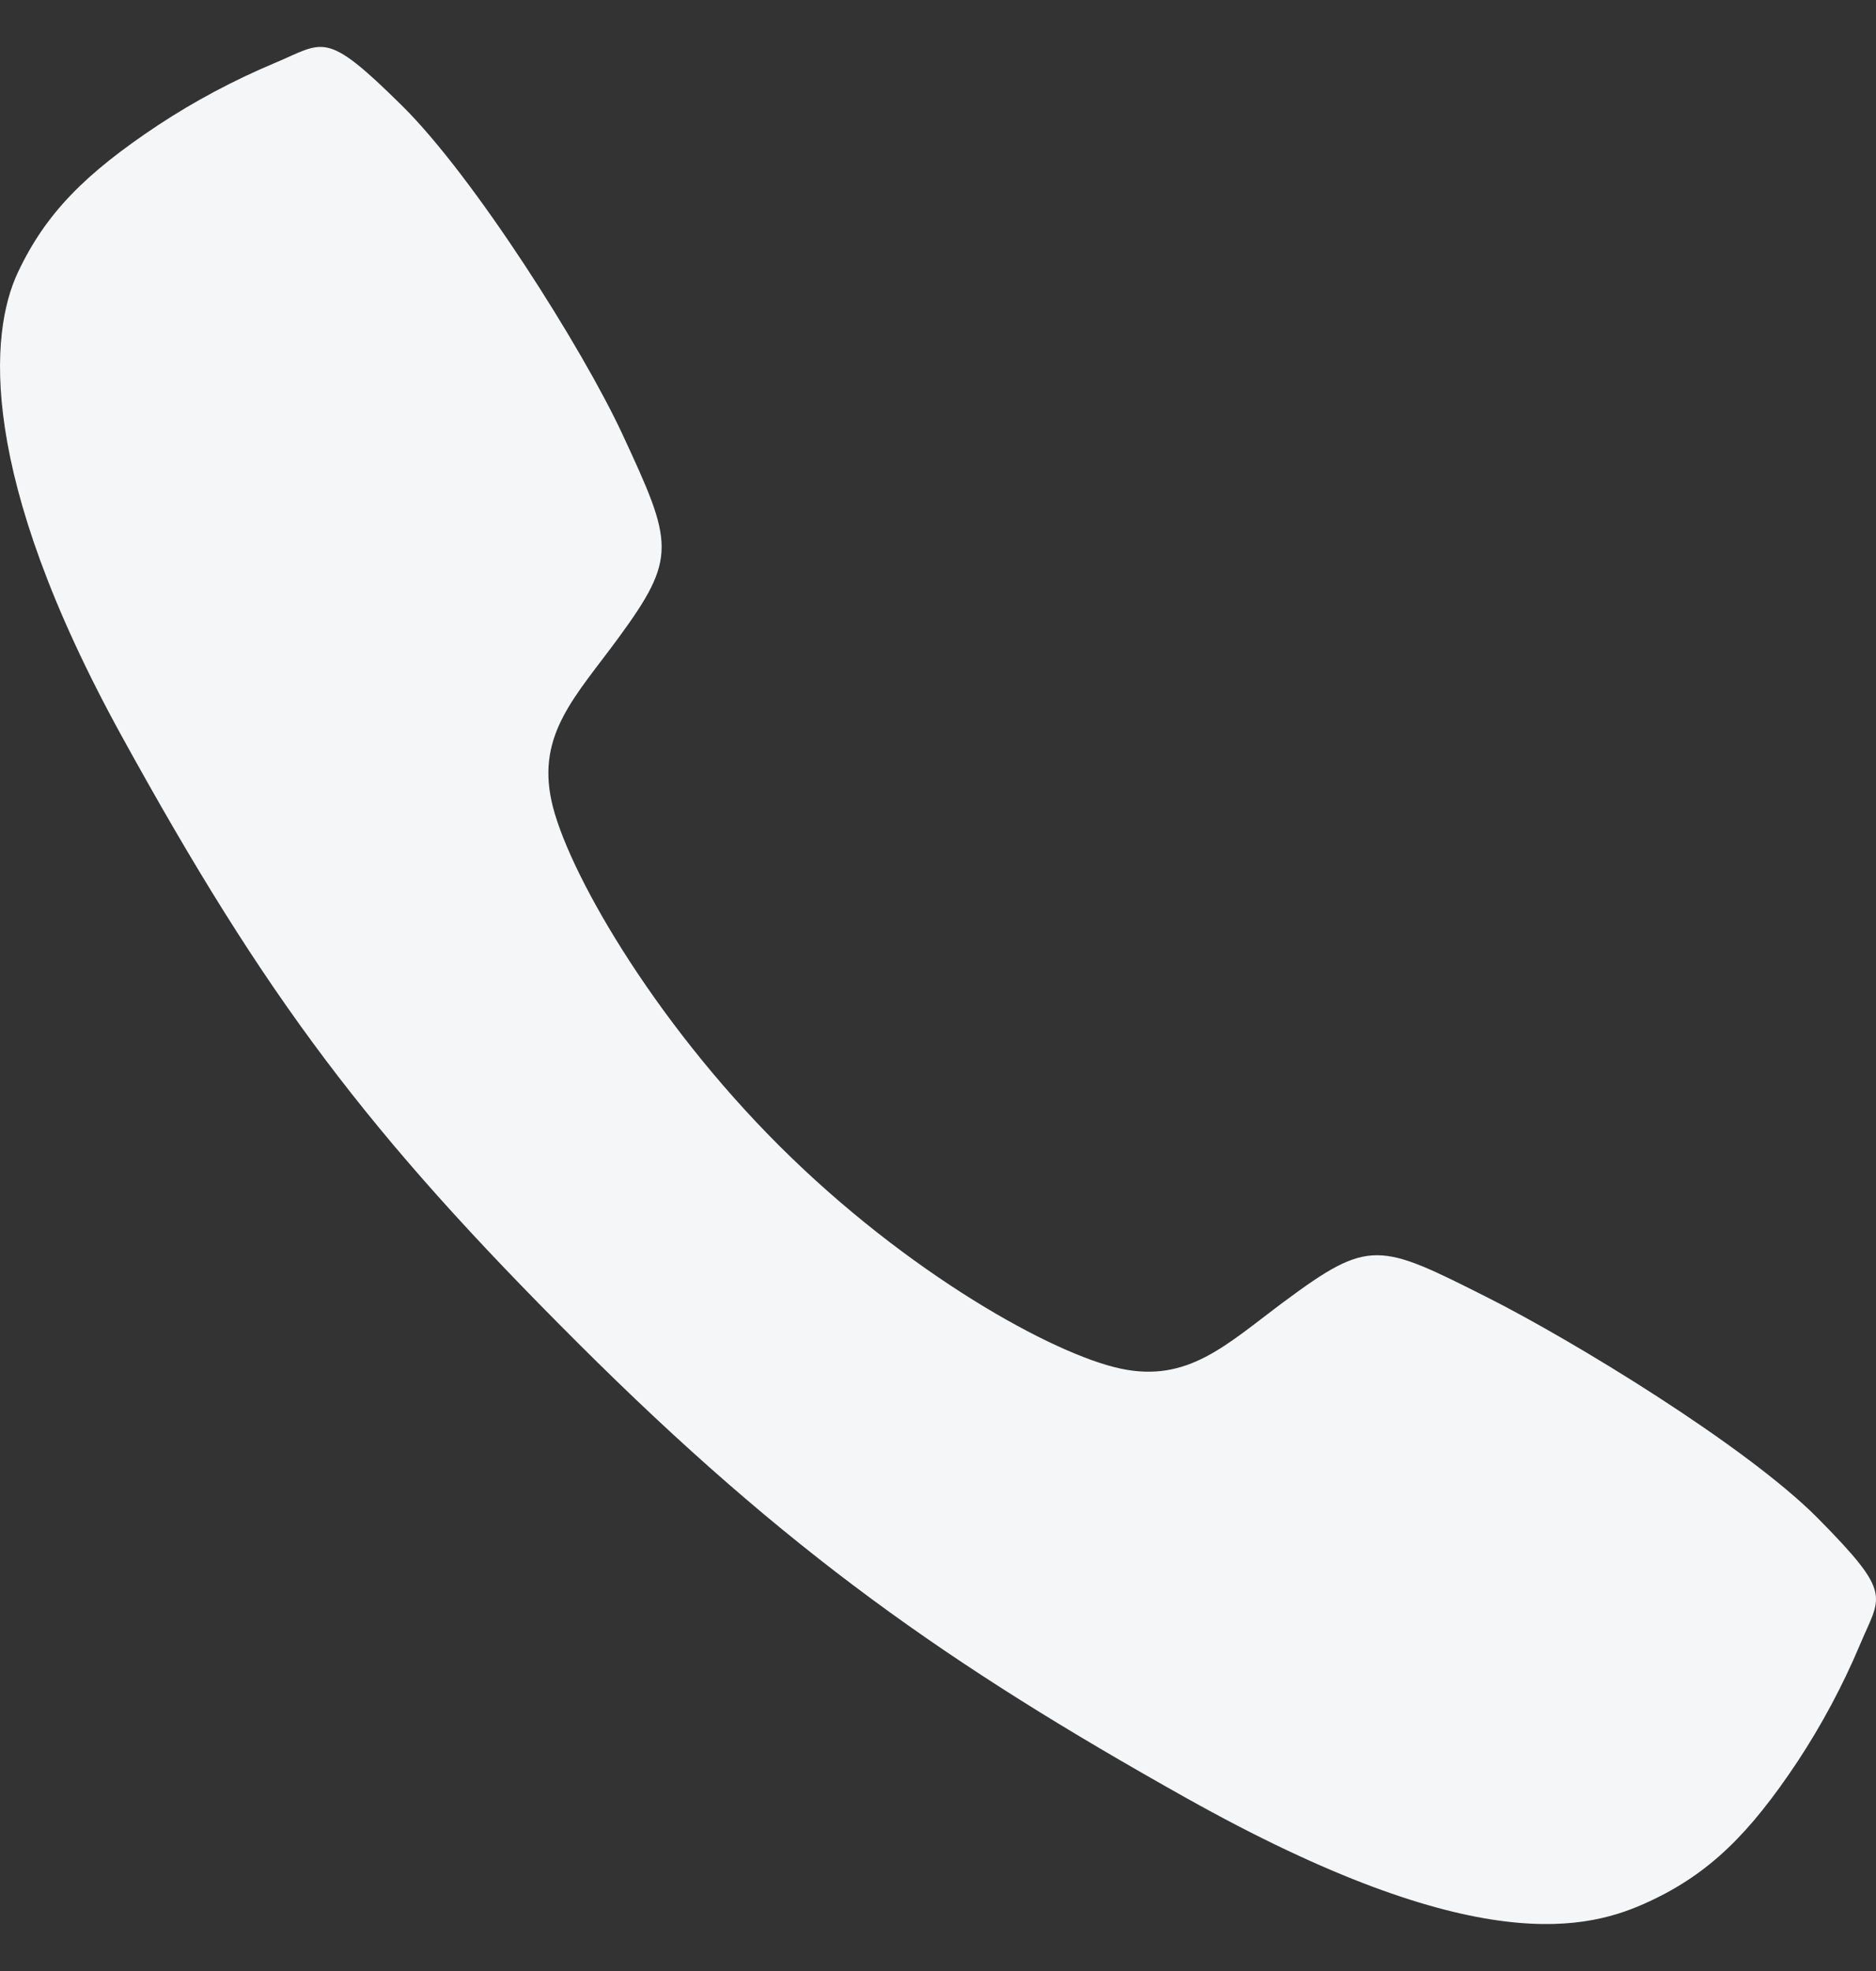 <svg width="20" height="21" viewBox="0 0 20 21" fill="none" xmlns="http://www.w3.org/2000/svg">
<rect x="0" y="0" width="20" height="21" fill="#333333" stroke="none"/>
<path d="M19.376 16.172C18.612 15.403 16.763 14.28 15.866 13.828C14.698 13.239 14.602 13.191 13.683 13.873C13.071 14.329 12.664 14.735 11.947 14.582C11.23 14.43 9.672 13.568 8.308 12.208C6.944 10.848 6.032 9.246 5.879 8.531C5.725 7.817 6.139 7.415 6.59 6.801C7.225 5.935 7.177 5.791 6.634 4.623C6.211 3.714 5.055 1.883 4.283 1.123C3.457 0.307 3.457 0.451 2.925 0.673C2.492 0.855 2.076 1.076 1.683 1.335C0.914 1.846 0.487 2.27 0.188 2.908C-0.11 3.546 -0.244 5.042 1.297 7.842C2.839 10.643 3.921 12.075 6.16 14.308C8.399 16.541 10.121 17.741 12.638 19.152C15.751 20.896 16.945 20.556 17.585 20.258C18.225 19.96 18.652 19.537 19.164 18.768C19.422 18.376 19.645 17.96 19.827 17.528C20.049 16.997 20.193 16.997 19.376 16.172Z" fill="#F4F6F7"/>
</svg>
